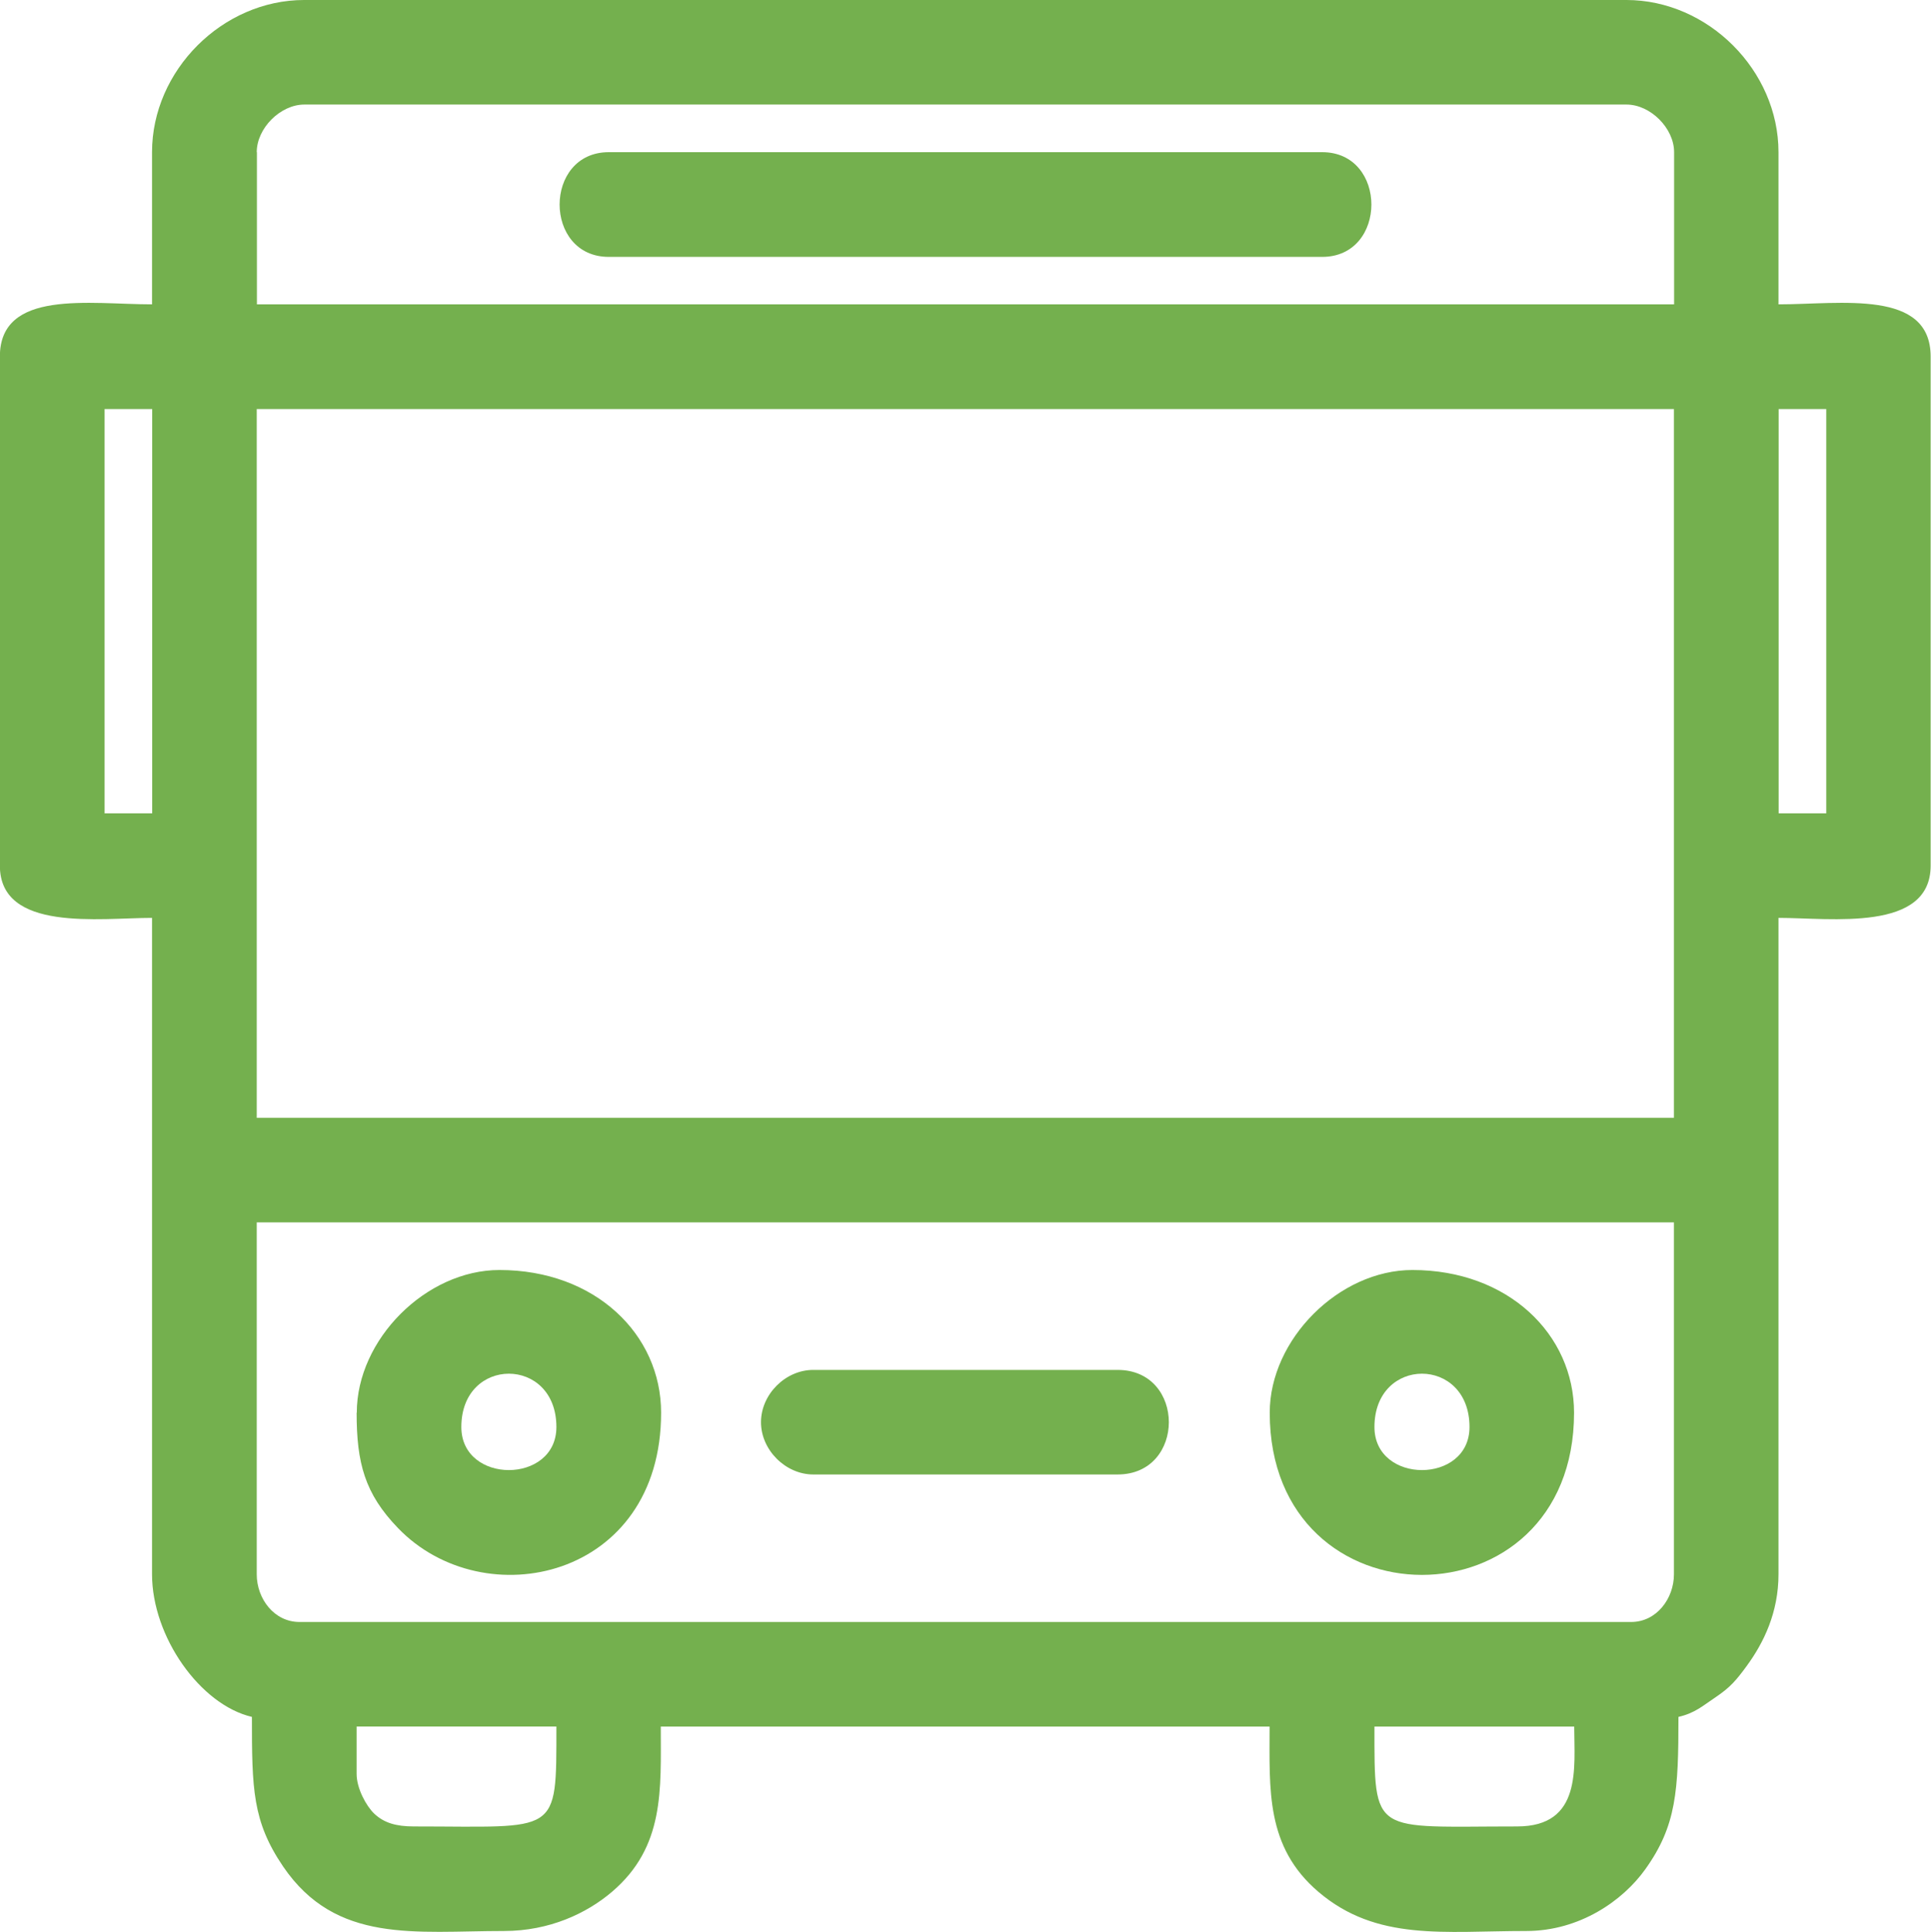 <?xml version="1.0" encoding="UTF-8"?>
<!DOCTYPE svg PUBLIC "-//W3C//DTD SVG 1.0//EN" "http://www.w3.org/TR/2001/REC-SVG-20010904/DTD/svg10.dtd">
<!-- Creator: CorelDRAW 2020 (64 Bit) -->
<svg xmlns="http://www.w3.org/2000/svg" xml:space="preserve" width="15.027mm" height="15.034mm" version="1.0" style="shape-rendering:geometricPrecision; text-rendering:geometricPrecision; image-rendering:optimizeQuality; fill-rule:evenodd; clip-rule:evenodd"
viewBox="0 0 120.05 120.11"
 xmlns:xlink="http://www.w3.org/1999/xlink"
 xmlns:xodm="http://www.corel.com/coreldraw/odm/2003">
 <defs>
  <style type="text/css">
   <![CDATA[
    .fil0 {fill:#74B04E}
   ]]>
  </style>
 </defs>
 <g id="Camada_x0020_1">
  <g id="_2024326176768">
   <path class="fil0" d="M94.32 113.54c-9.02,0 -8.87,0.64 -8.87,-6.21l12.42 0c0,2.54 0.51,6.21 -3.55,6.21zm-72.15 -3.25l0 -2.96 12.42 0c0,6.85 0.15,6.21 -8.87,6.21 -1.09,0 -1.85,-0.22 -2.46,-0.8 -0.5,-0.48 -1.09,-1.57 -1.09,-2.46zm-6.21 -12.42l0 -21.88 88.11 0 0 21.88c0,1.49 -1.07,2.96 -2.66,2.96l-82.79 0c-1.59,0 -2.66,-1.46 -2.66,-2.96zm0 -72.44l88.11 0 0 44.06 -88.11 0 0 -44.06zm94.62 0l2.96 0 0 25.13 -2.96 0 0 -25.13zm-104.08 0l2.96 0 0 25.13 -2.96 0 0 -25.13zm9.46 -15.97c0,-1.49 1.47,-2.96 2.96,-2.96l82.2 0c1.49,0 2.96,1.47 2.96,2.96l0 9.46 -88.11 0 0 -9.46zm-6.51 0l0 9.46c-3.88,0 -9.46,-0.96 -9.46,3.25l0 31.64c0,4.15 6.21,3.25 9.46,3.25l0 40.8c0,3.89 3,8.12 6.21,8.87 0,4.47 0.03,6.49 1.94,9.3 3.29,4.83 8.22,4.01 13.73,4.01 2.83,0 5.15,-1.1 6.72,-2.44 3.28,-2.8 3.03,-6.34 3.03,-10.27l37.85 0c0,3.93 -0.25,7.47 3.03,10.27 3.63,3.1 7.83,2.44 12.93,2.44 3.32,0 6.01,-1.89 7.4,-3.84 1.94,-2.71 2.06,-4.88 2.06,-9.47 1.04,-0.24 1.51,-0.69 2.32,-1.23 0.89,-0.6 1.27,-1.04 1.92,-1.93 1.07,-1.46 1.98,-3.34 1.98,-5.71l0 -40.8c3.26,0 9.46,0.9 9.46,-3.25l0 -31.64c0,-4.21 -5.58,-3.25 -9.46,-3.25l0 -9.46c0,-5.08 -4.38,-9.46 -9.46,-9.46l-82.2 0c-5.08,0 -9.46,4.38 -9.46,9.46z"/>
   <path class="fil0" d="M37.85 15.97l44.35 0c4.08,0 4.08,-6.51 0,-6.51l-44.35 0c-4.08,0 -4.08,6.51 0,6.51z"/>
   <path class="fil0" d="M28.68 88.71c0,-4.42 5.91,-4.42 5.91,0 0,3.57 -5.91,3.57 -5.91,0zm-6.51 -0.89c0,3.12 0.5,5.03 2.58,7.18 5.33,5.53 16.35,3.17 16.35,-7.18 0,-4.87 -4.1,-8.87 -10.05,-8.87 -4.56,0 -8.87,4.31 -8.87,8.87z"/>
   <path class="fil0" d="M85.45 88.71c0,-4.42 5.91,-4.42 5.91,0 0,3.57 -5.91,3.57 -5.91,0zm-6.51 -0.89c0,13.44 18.92,13.45 18.92,0 0,-4.87 -4.1,-8.87 -10.05,-8.87 -4.56,0 -8.87,4.31 -8.87,8.87z"/>
   <path class="fil0" d="M47.31 88.41c0,1.73 1.53,3.25 3.25,3.25l18.92 0c4.25,0 4.25,-6.5 0,-6.5l-18.92 0c-1.73,0 -3.25,1.52 -3.25,3.25z"/>
  </g>
 </g>
</svg>
